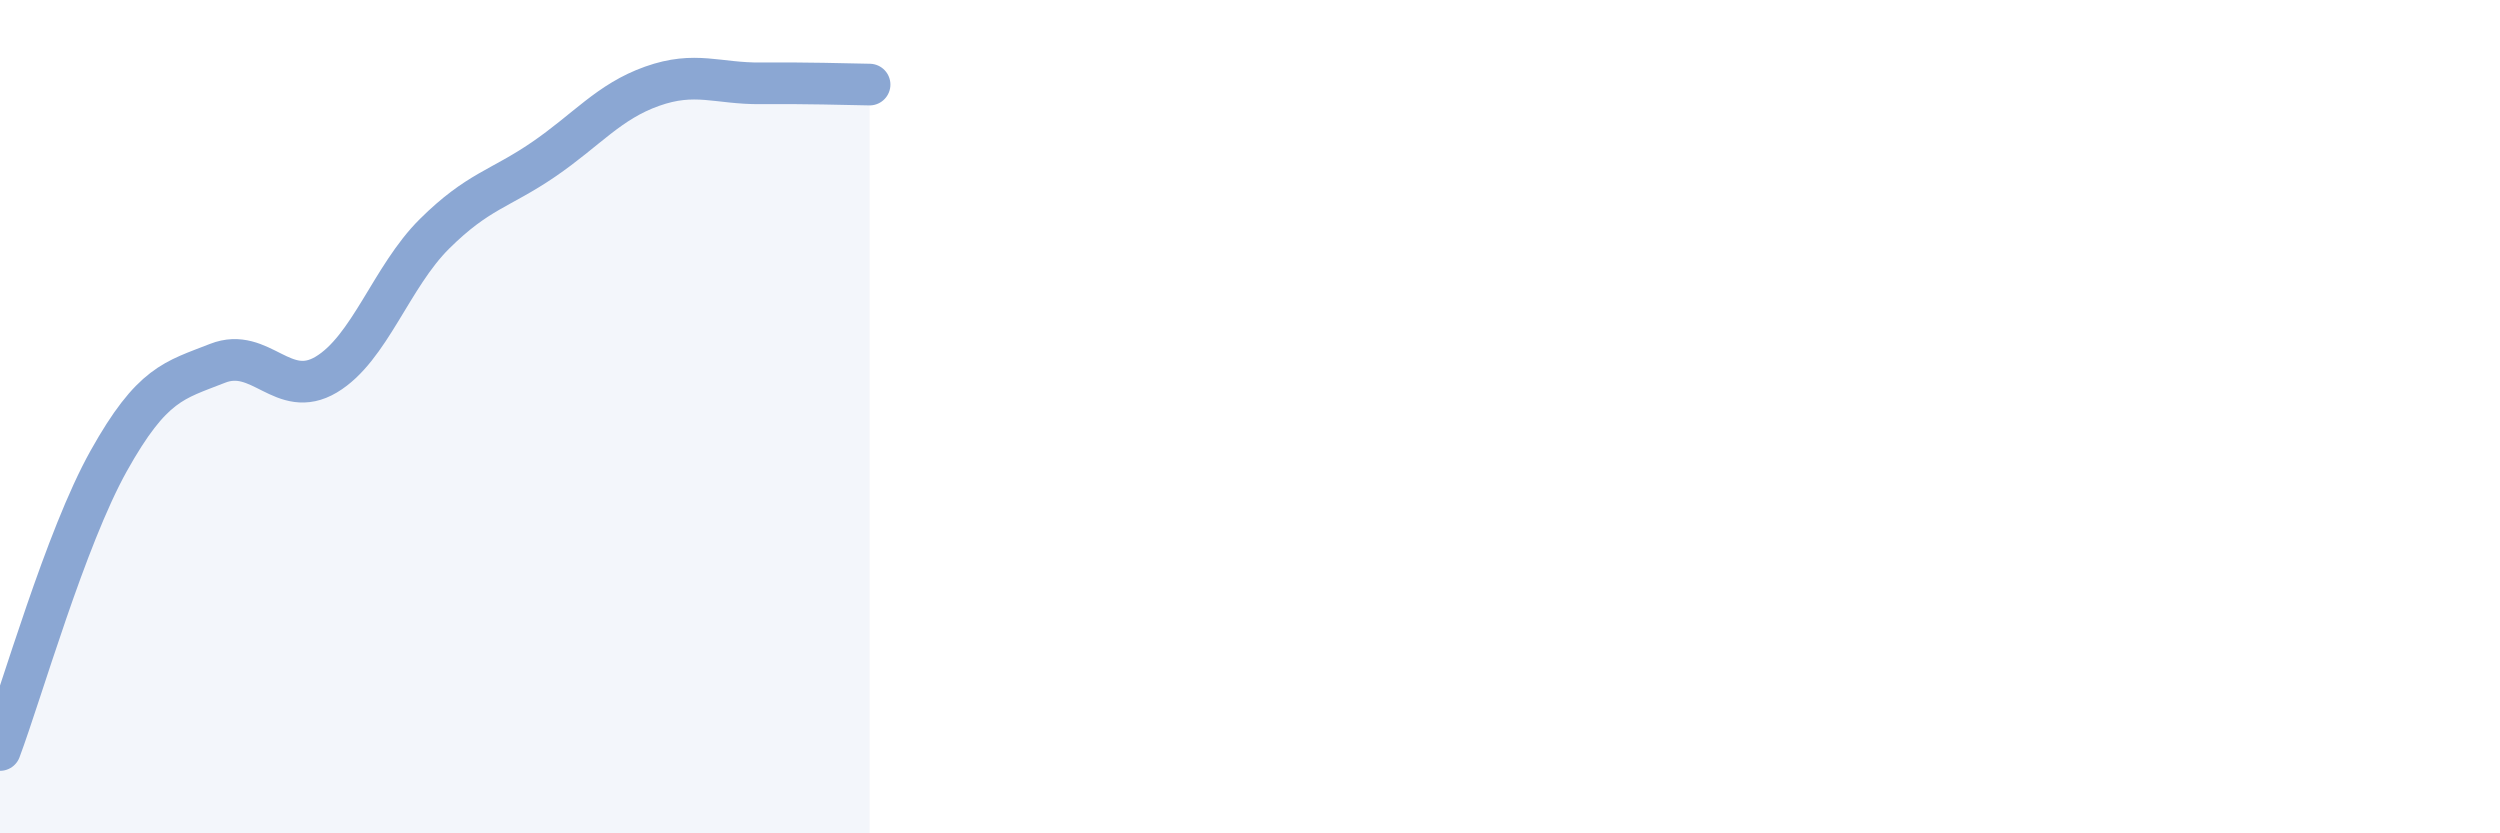 
    <svg width="60" height="20" viewBox="0 0 60 20" xmlns="http://www.w3.org/2000/svg">
      <path
        d="M 0,18 C 0.52,16.61 1.57,12.92 2.61,11.06 C 3.65,9.2 4.18,9.13 5.22,8.72 C 6.26,8.31 6.79,9.61 7.83,8.99 C 8.87,8.37 9.39,6.64 10.43,5.61 C 11.47,4.58 12,4.54 13.04,3.83 C 14.08,3.12 14.61,2.44 15.65,2.07 C 16.69,1.7 17.22,2.01 18.26,2 C 19.3,1.99 20.35,2.02 20.87,2.03L20.87 20L0 20Z"
        fill="#8ba7d3"
        opacity="0.1"
        stroke-linecap="round"
        stroke-linejoin="round"
      />
      <path
        d="M 0,18 C 0.52,16.61 1.57,12.92 2.61,11.06 C 3.65,9.2 4.18,9.13 5.22,8.72 C 6.26,8.31 6.79,9.61 7.83,8.99 C 8.87,8.37 9.39,6.64 10.43,5.61 C 11.47,4.58 12,4.54 13.04,3.83 C 14.08,3.12 14.61,2.44 15.65,2.07 C 16.69,1.7 17.22,2.01 18.26,2 C 19.3,1.99 20.35,2.02 20.87,2.03"
        stroke="#8ba7d3"
        stroke-width="1"
        fill="none"
        stroke-linecap="round"
        stroke-linejoin="round"
      />
    </svg>
  